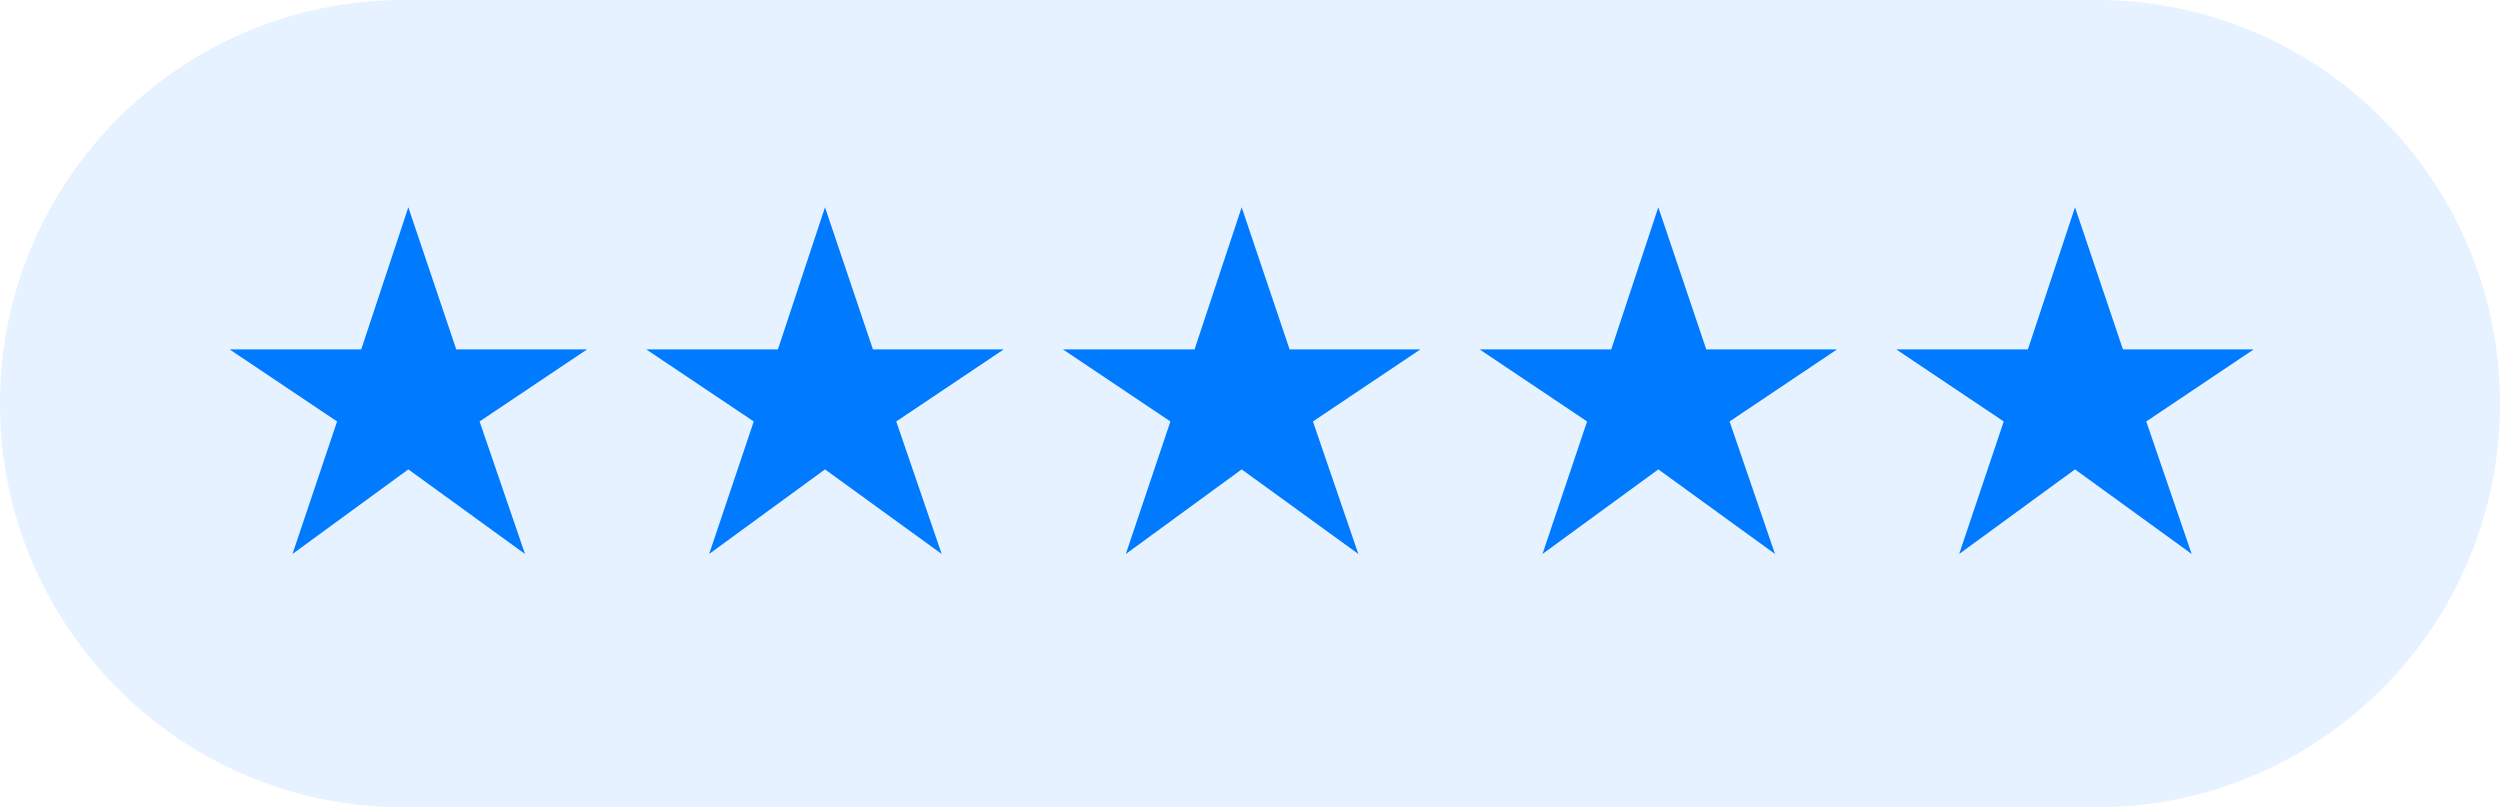 <svg width="96" height="31" viewBox="0 0 96 31" fill="none" xmlns="http://www.w3.org/2000/svg">
<path d="M0 15.5C0 6.94 6.94 0 15.5 0H80.5C89.06 0 96 6.94 96 15.5C96 24.06 89.06 31 80.5 31H15.5C6.94 31 0 24.06 0 15.5Z" fill="#007AFE" fill-opacity="0.1"/>
<path d="M11.232 21.272L12.944 16.184L8.816 13.416H13.872L15.68 7.96L17.52 13.416H22.544L18.416 16.184L20.16 21.272L15.68 18.024L11.232 21.272Z" fill="#007AFE"/>
<path d="M27.232 21.272L28.944 16.184L24.816 13.416H29.872L31.68 7.96L33.52 13.416H38.544L34.416 16.184L36.16 21.272L31.68 18.024L27.232 21.272Z" fill="#007AFE"/>
<path d="M43.232 21.272L44.944 16.184L40.816 13.416H45.872L47.68 7.96L49.52 13.416H54.544L50.416 16.184L52.16 21.272L47.68 18.024L43.232 21.272Z" fill="#007AFE"/>
<path d="M59.232 21.272L60.944 16.184L56.816 13.416H61.872L63.68 7.96L65.52 13.416H70.544L66.416 16.184L68.16 21.272L63.68 18.024L59.232 21.272Z" fill="#007AFE"/>
<path d="M75.232 21.272L76.944 16.184L72.816 13.416H77.872L79.68 7.96L81.52 13.416H86.544L82.416 16.184L84.16 21.272L79.68 18.024L75.232 21.272Z" fill="#007AFE"/>
</svg>
